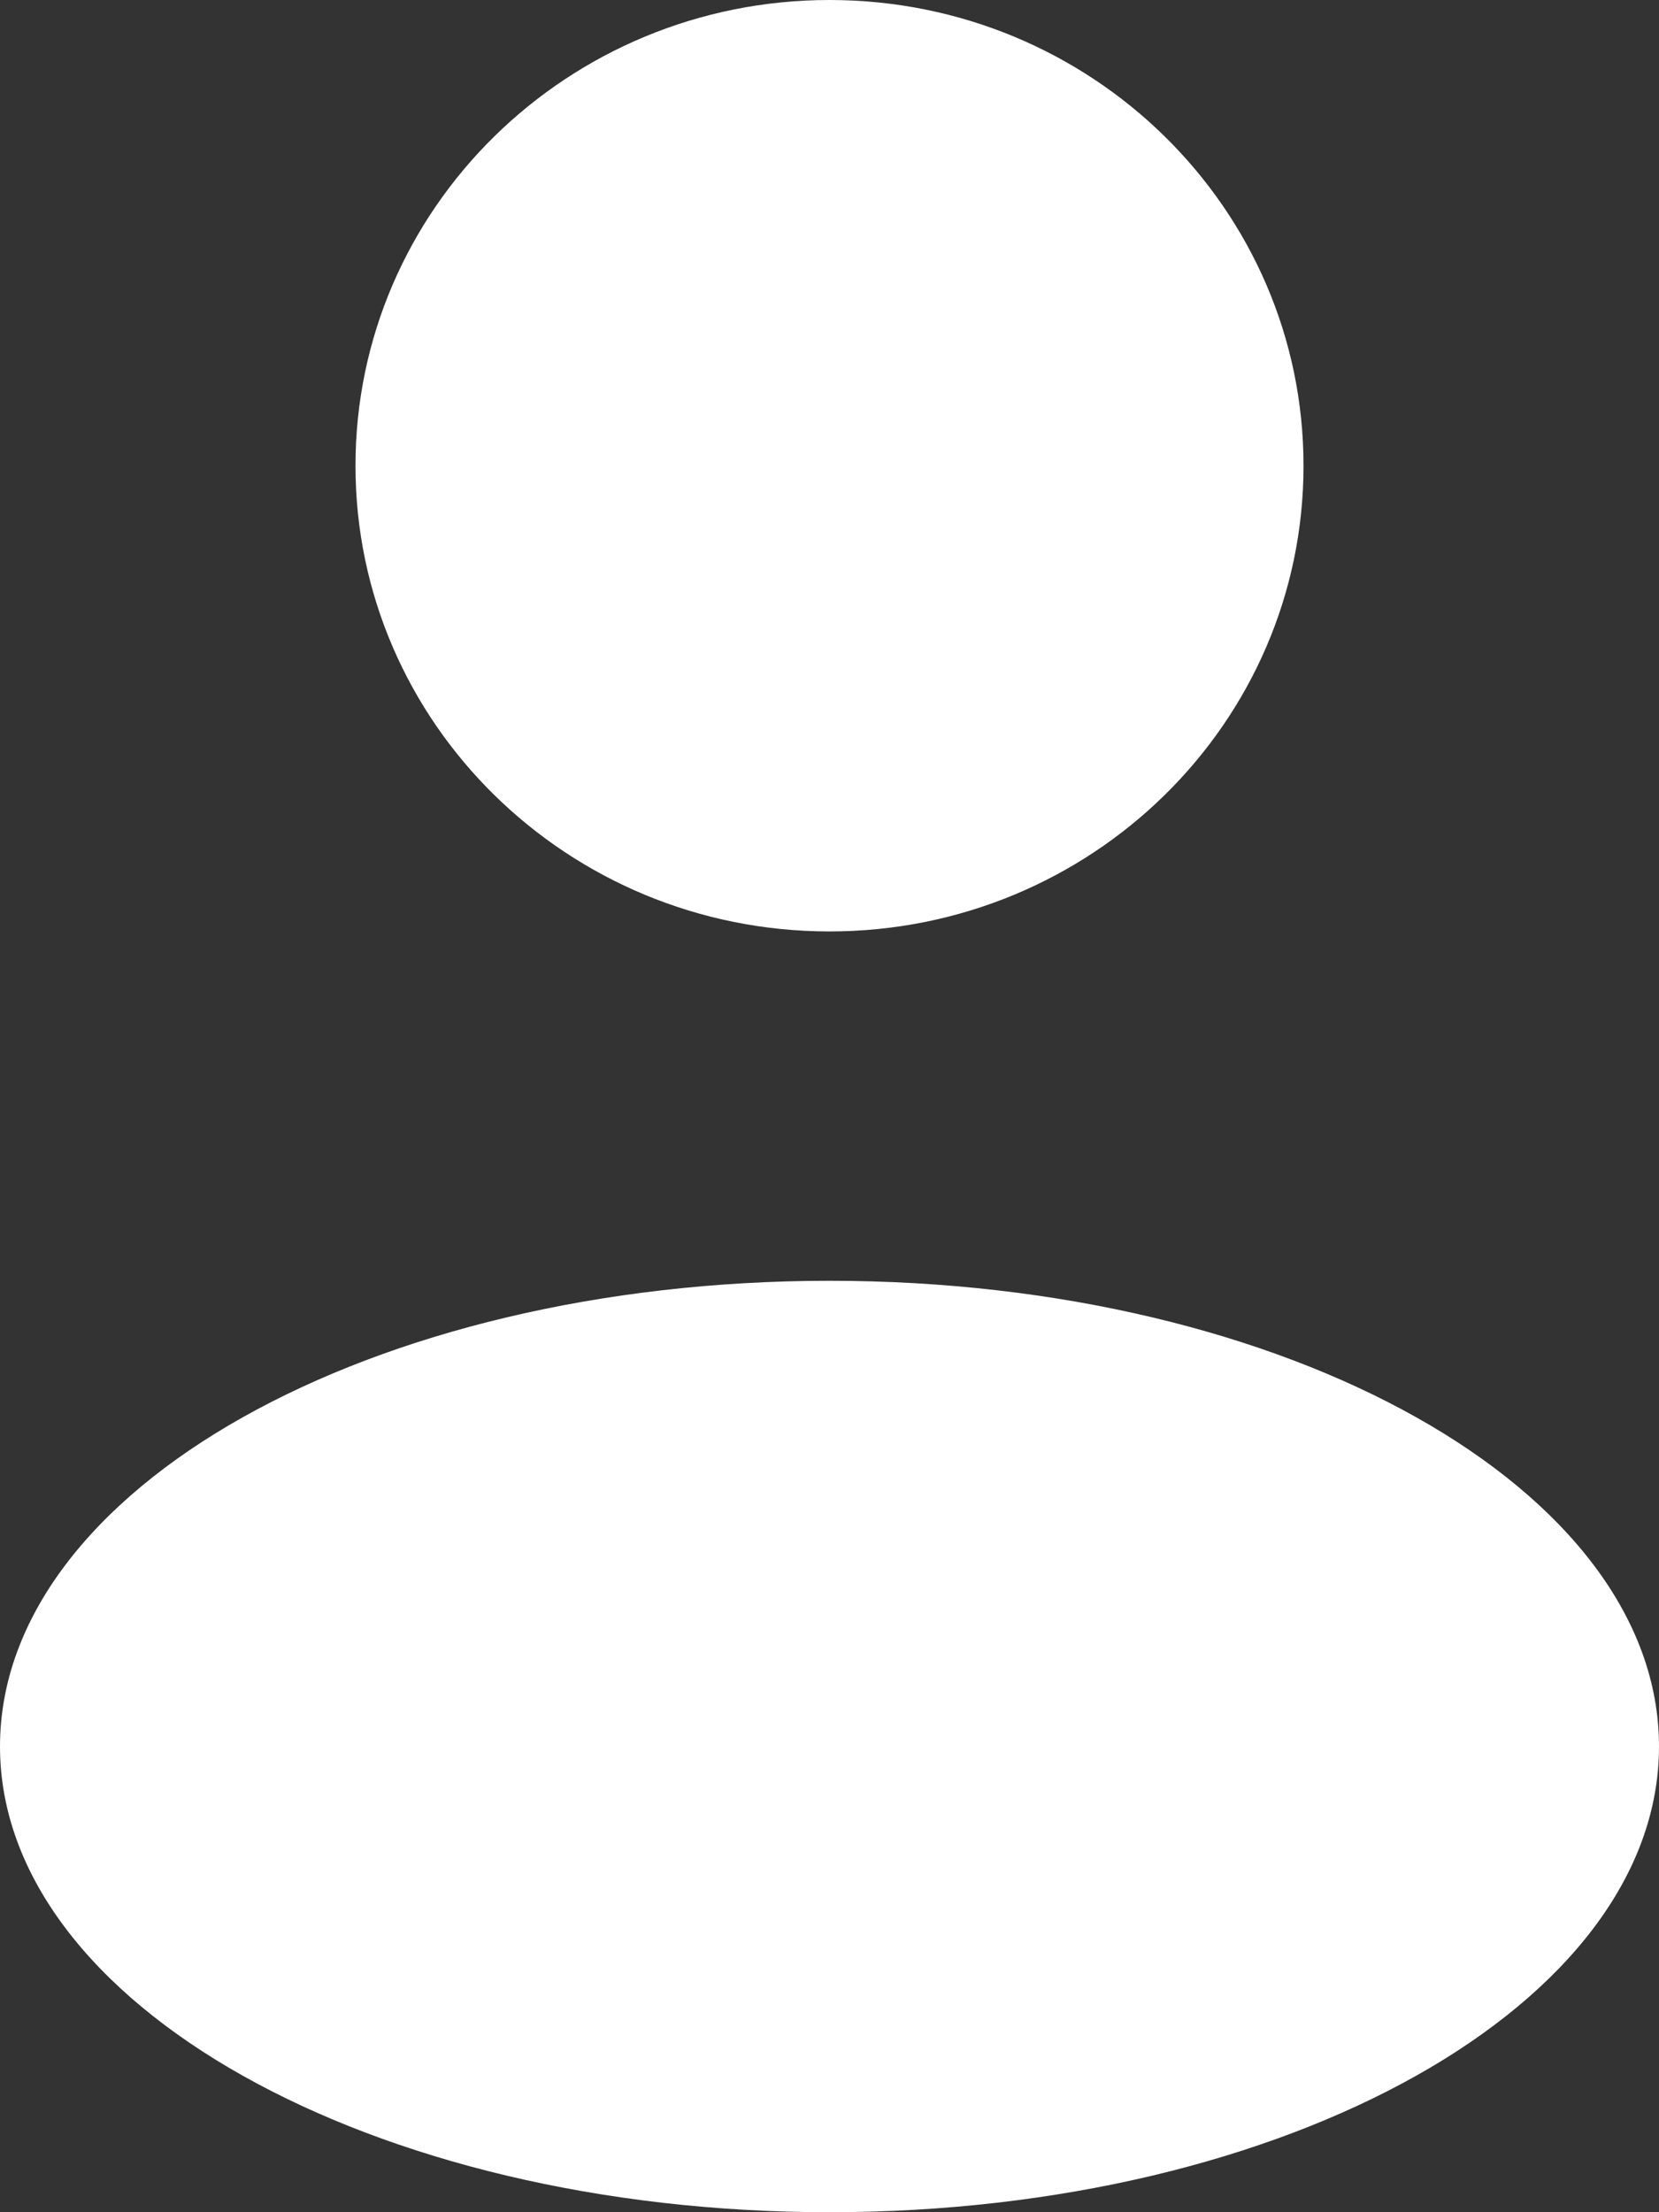<?xml version="1.0" encoding="UTF-8"?> <svg xmlns="http://www.w3.org/2000/svg" width="18" height="24" viewBox="0 0 18 24" fill="none"><rect x="0" y="0" width="18" height="24" fill="#333333" stroke="none"/><path d="M14.143 5.053C14.143 7.843 11.84 10.105 9 10.105C6.16 10.105 3.857 7.843 3.857 5.053C3.857 2.262 6.16 0 9 0C11.84 0 14.143 2.262 14.143 5.053Z" fill="white"></path><path d="M18 18.947C18 21.738 13.971 24 9 24C4.029 24 0 21.738 0 18.947C0 16.157 4.029 13.895 9 13.895C13.971 13.895 18 16.157 18 18.947Z" fill="white"></path></svg> 